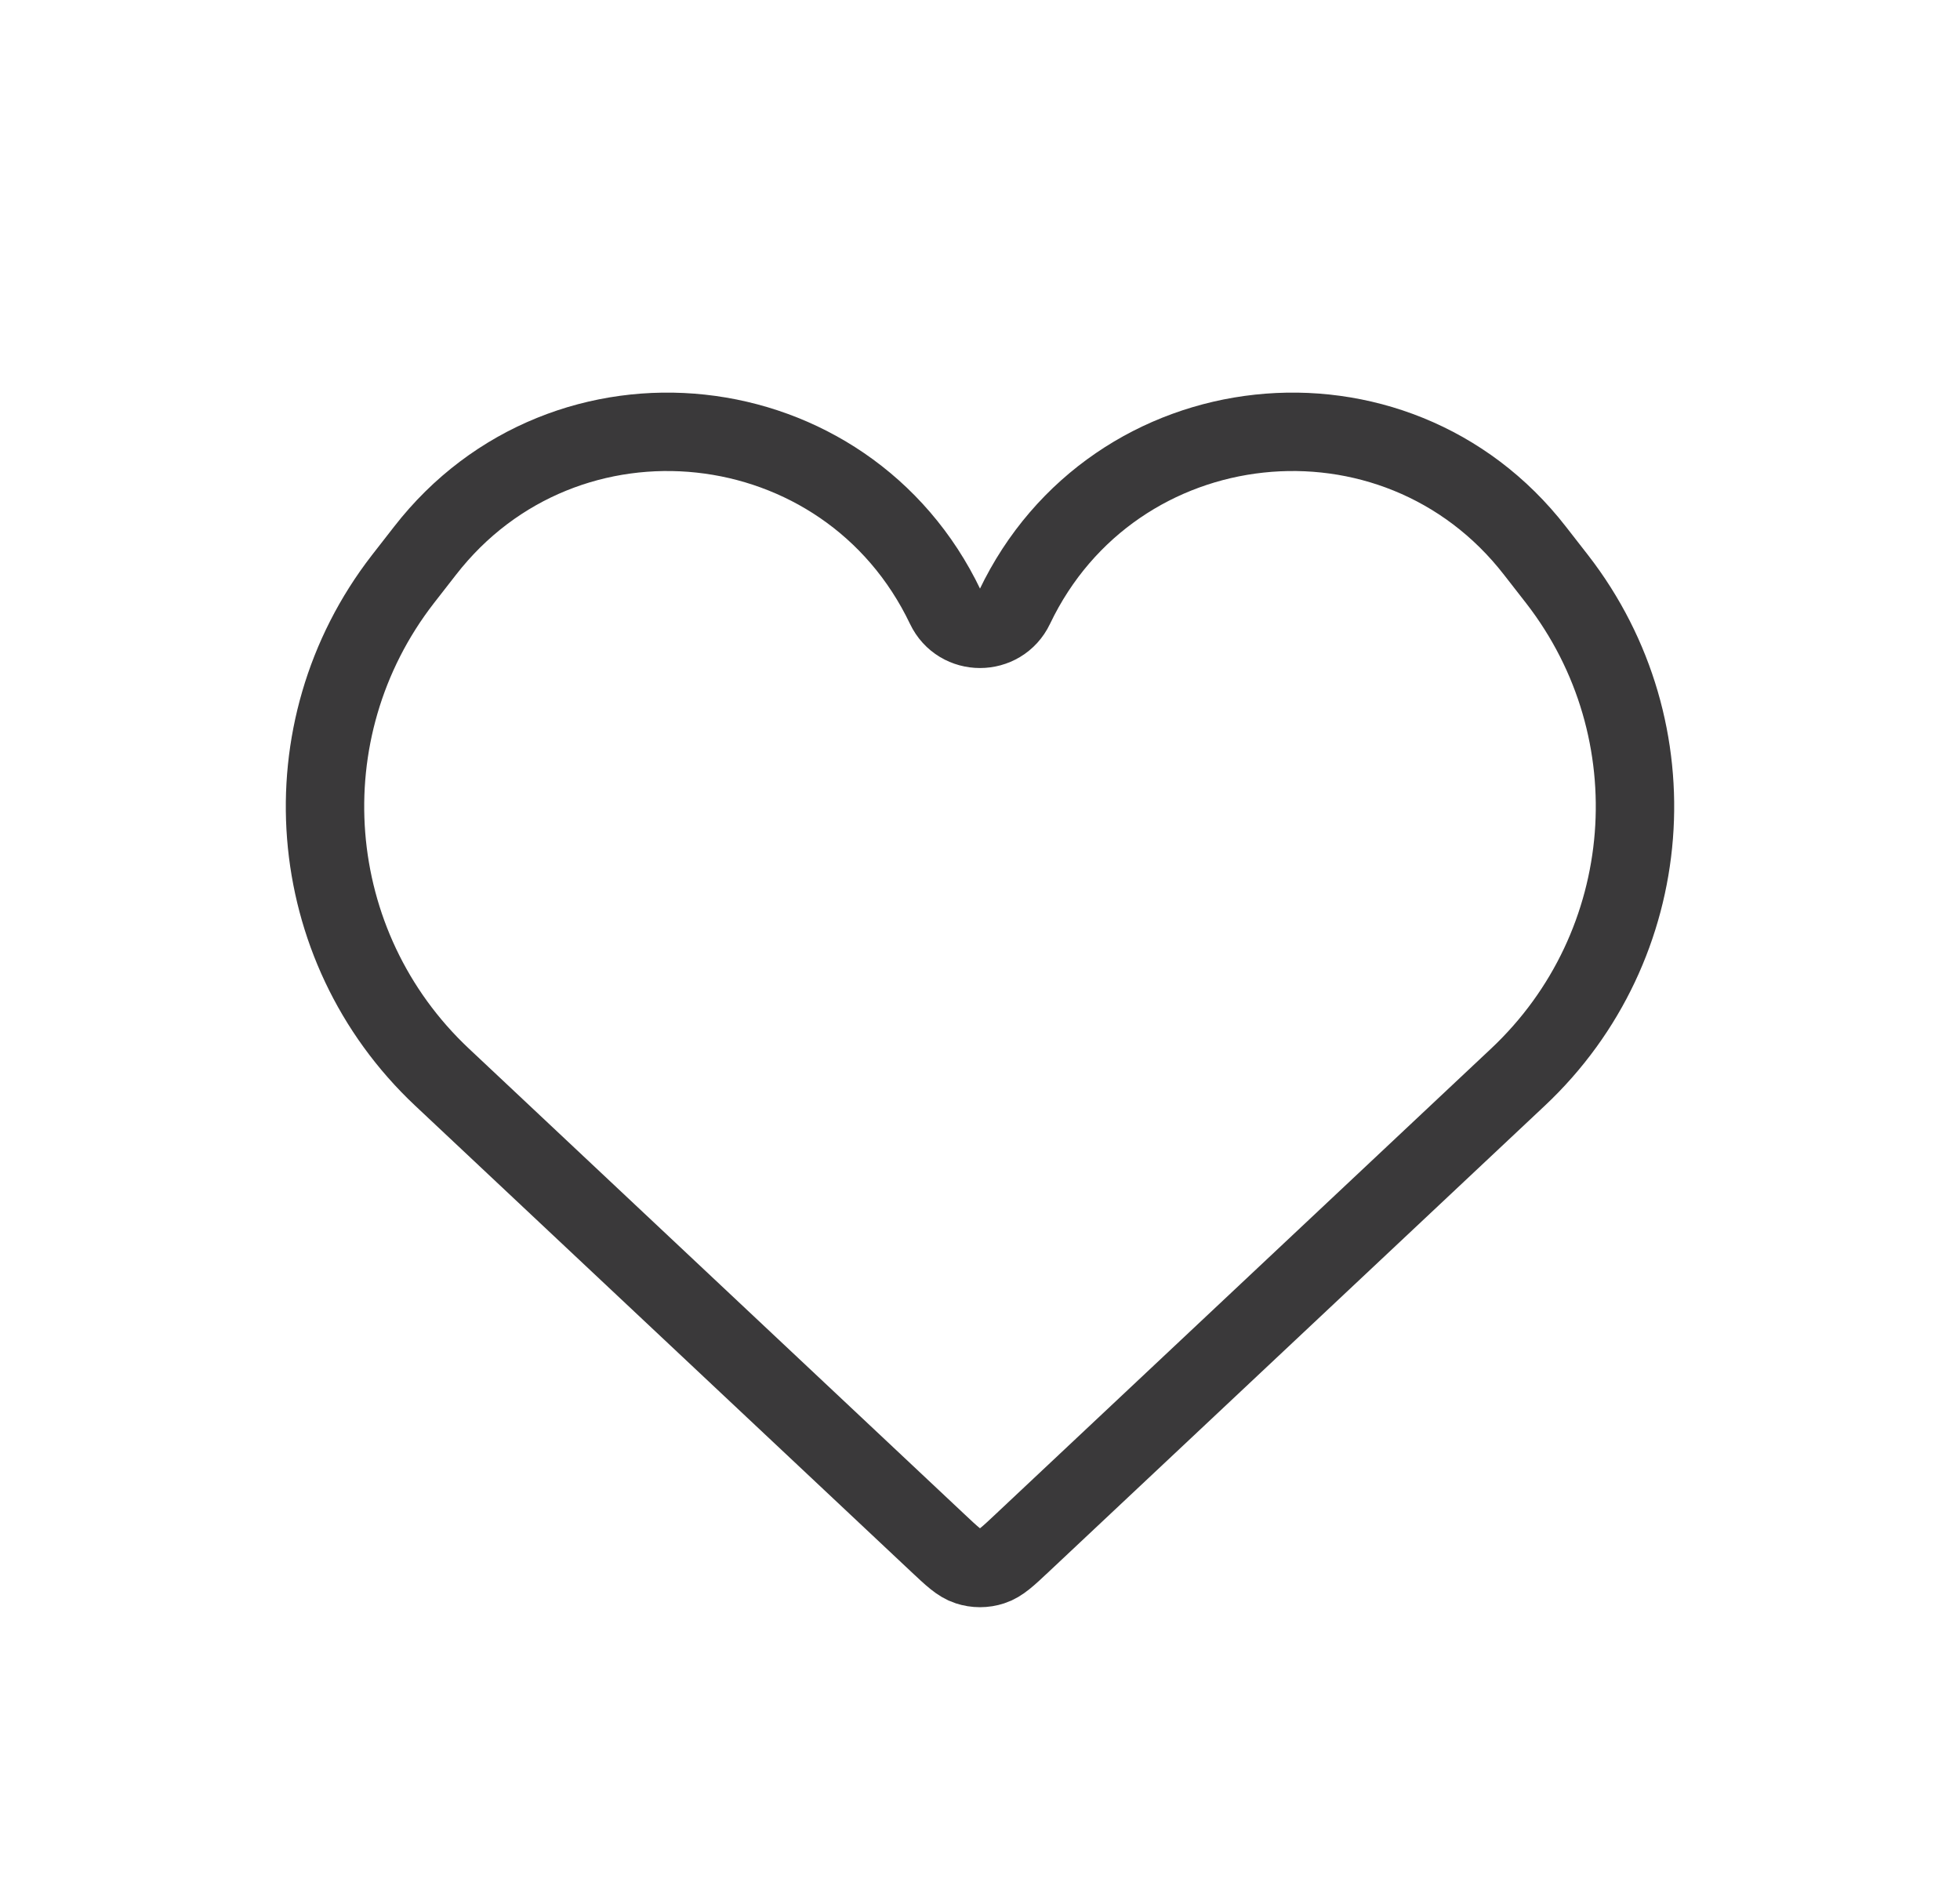 <svg width="25" height="24" viewBox="0 0 25 24" fill="none" xmlns="http://www.w3.org/2000/svg">
<path d="M5.637 13.735L11.957 19.672C12.145 19.849 12.239 19.937 12.346 19.971C12.446 20.004 12.554 20.004 12.654 19.971C12.761 19.937 12.855 19.849 13.043 19.672L19.363 13.735C21.141 12.064 21.357 9.315 19.862 7.387L19.58 7.025C17.791 4.719 14.2 5.105 12.942 7.74C12.765 8.112 12.235 8.112 12.058 7.74C10.8 5.105 7.209 4.719 5.42 7.025L5.138 7.387C3.643 9.315 3.859 12.064 5.637 13.735Z" stroke="#3A393A"/>
</svg>